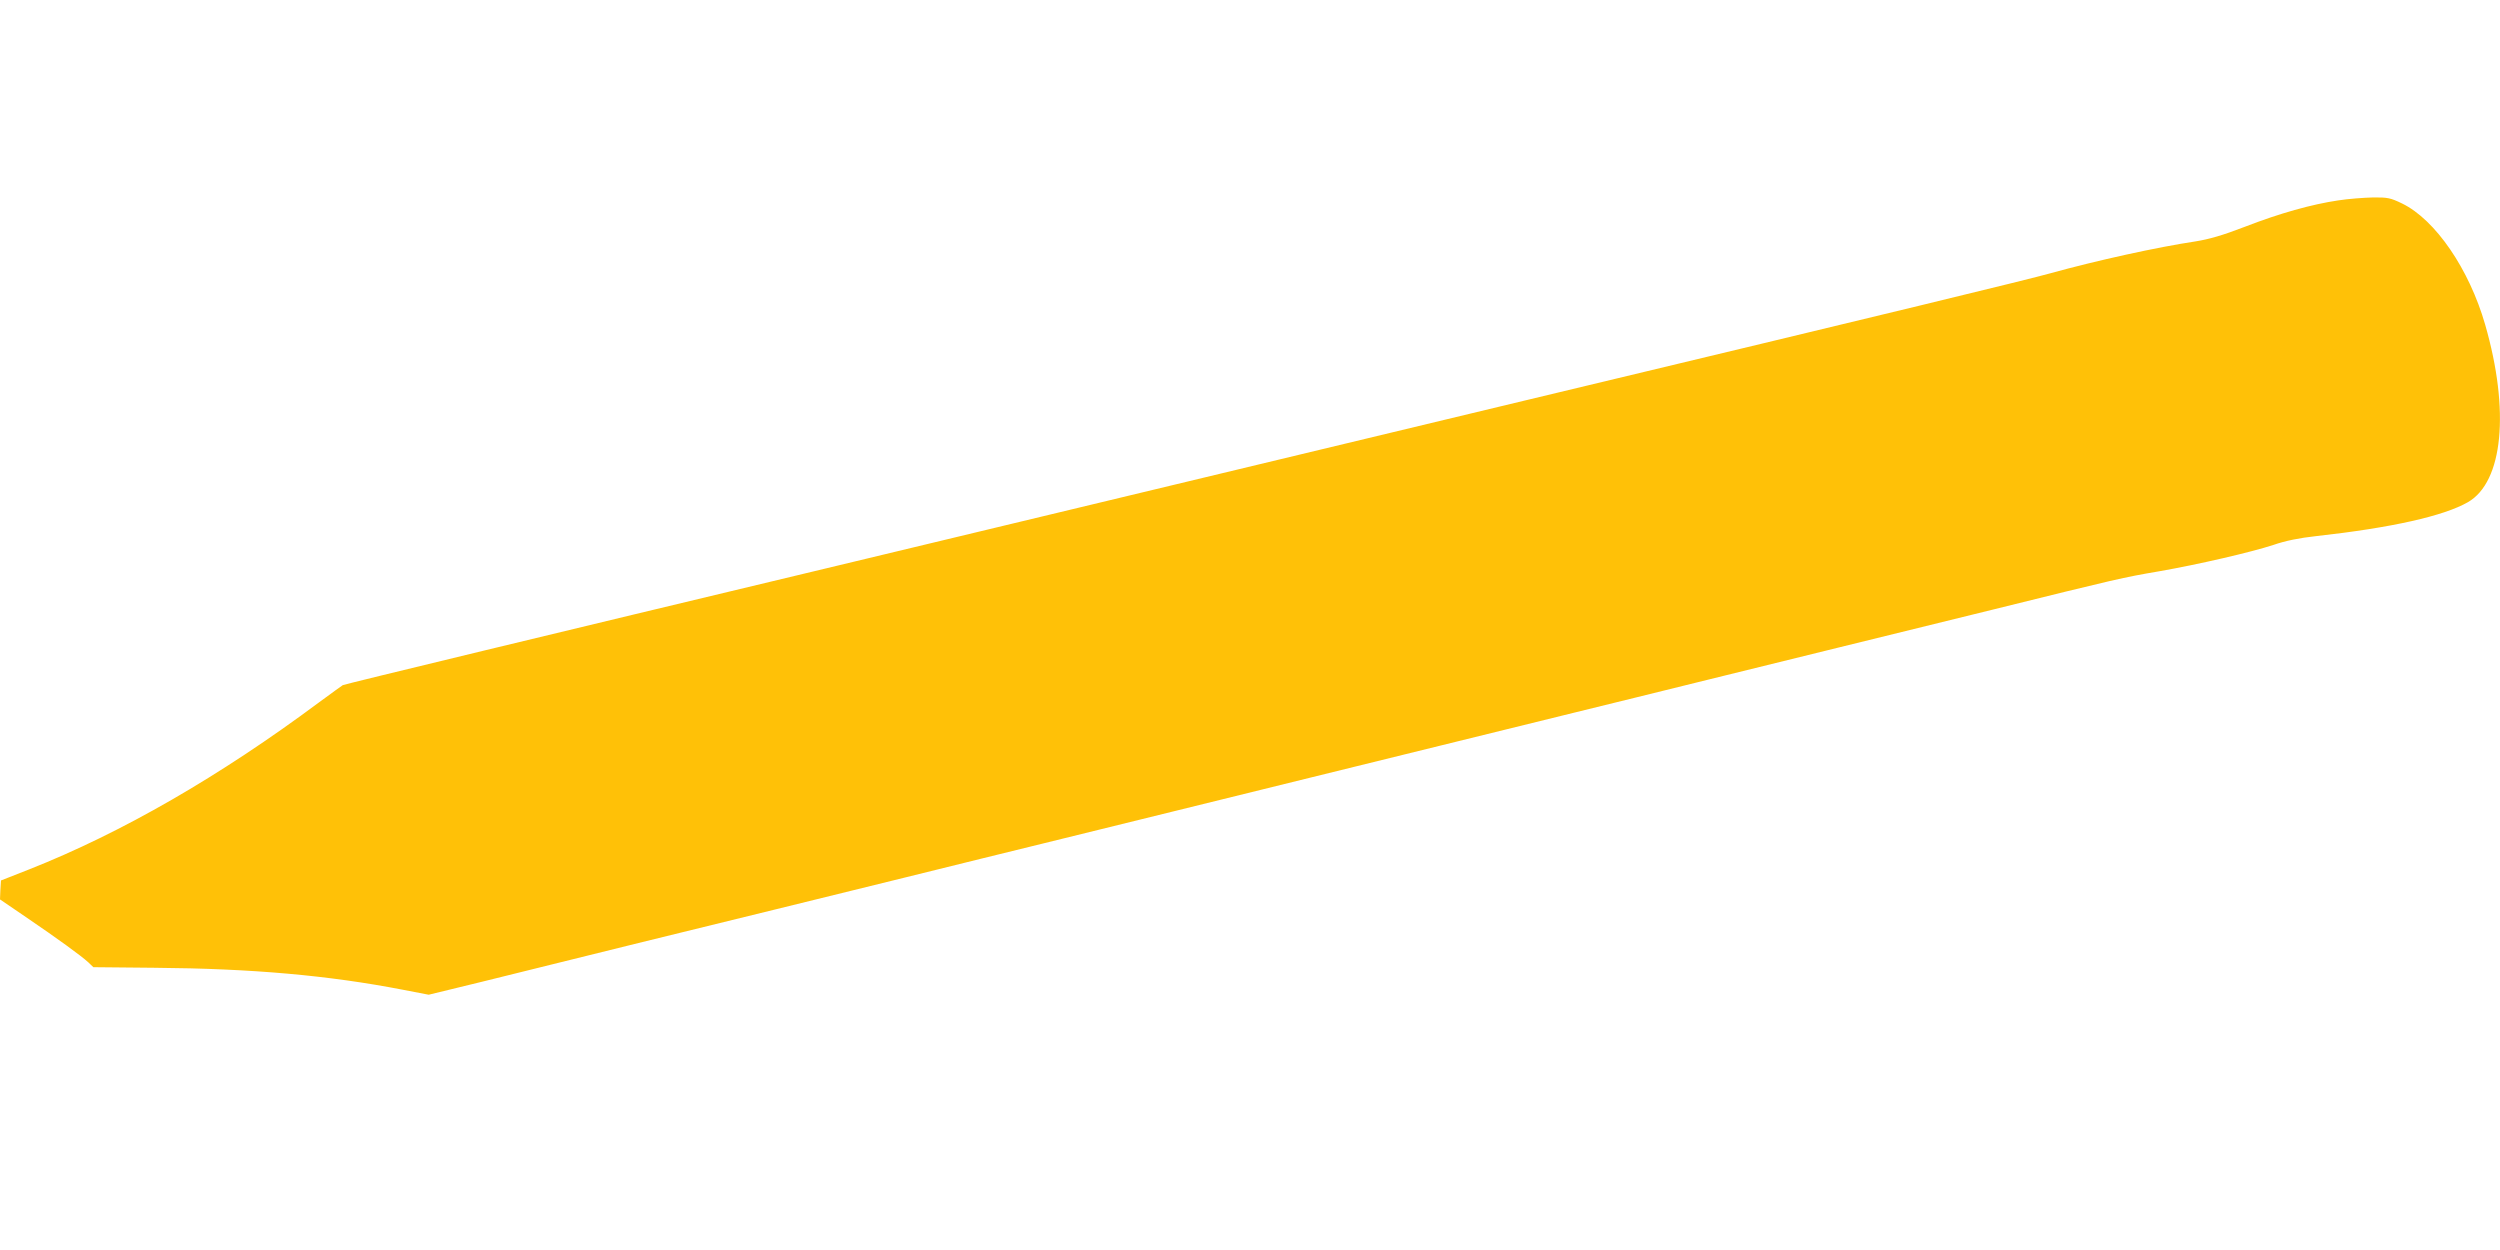 <?xml version="1.0" standalone="no"?>
<!DOCTYPE svg PUBLIC "-//W3C//DTD SVG 20010904//EN"
 "http://www.w3.org/TR/2001/REC-SVG-20010904/DTD/svg10.dtd">
<svg version="1.0" xmlns="http://www.w3.org/2000/svg"
 width="1280pt" height="640pt" viewBox="0 0 1280 640"
 preserveAspectRatio="xMidYMid meet">
<g transform="translate(0,640) scale(0.1,-0.1)"
fill="#ffc107" stroke="none">
<path d="M11972 5374 c-136 -20 -300 -66 -478 -135 -114 -44 -184 -64 -253
-75 -194 -29 -504 -97 -746 -164 -115 -32 -781 -194 -2685 -650 -63 -15 -869
-209 -1790 -430 -921 -221 -1727 -415 -1790 -430 -1399 -335 -2467 -593 -2475
-598 -5 -3 -59 -42 -120 -87 -509 -379 -1012 -669 -1485 -856 l-145 -57 -3
-49 -2 -48 132 -90 c159 -108 283 -198 320 -232 l26 -25 314 -3 c500 -4 890
-39 1268 -112 l135 -26 275 67 c151 38 511 126 800 198 289 71 606 149 705
173 99 24 392 96 650 160 259 64 578 143 710 175 132 32 434 107 670 165 237
58 556 137 710 175 154 38 456 112 670 165 215 53 516 127 670 165 154 38 465
114 690 170 226 56 527 130 670 165 143 35 496 122 785 193 642 159 668 165
855 197 201 35 472 98 585 135 60 21 134 36 218 45 388 43 654 103 778 174
180 104 215 468 88 909 -82 285 -255 537 -425 620 -60 29 -75 32 -150 31 -46
-1 -126 -7 -177 -15z"/>
</g>
</svg>
